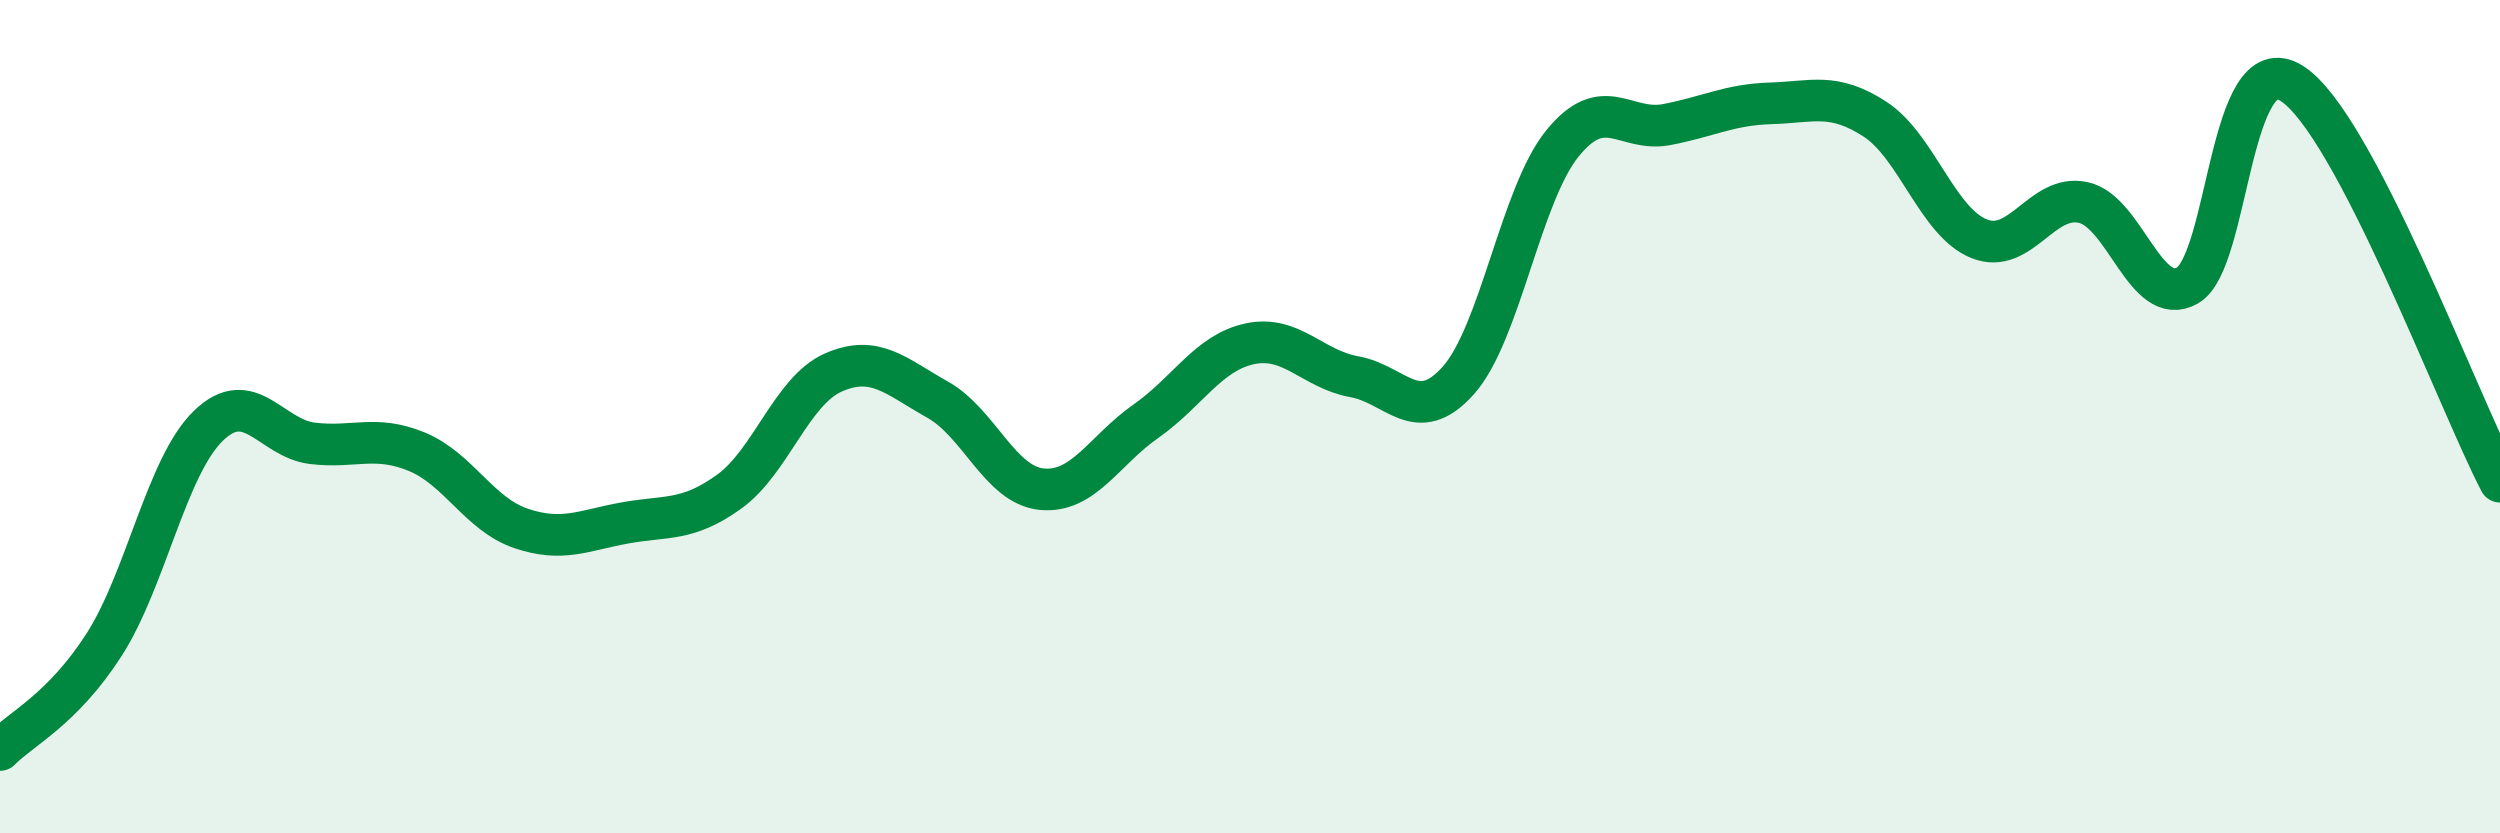 
    <svg width="60" height="20" viewBox="0 0 60 20" xmlns="http://www.w3.org/2000/svg">
      <path
        d="M 0,18 C 0.5,17.49 1.5,17.03 2.5,15.47 C 3.5,13.91 4,11.19 5,10.22 C 6,9.25 6.5,10.52 7.5,10.64 C 8.5,10.76 9,10.43 10,10.84 C 11,11.25 11.5,12.34 12.5,12.68 C 13.5,13.02 14,12.73 15,12.55 C 16,12.37 16.5,12.52 17.5,11.8 C 18.5,11.08 19,9.38 20,8.94 C 21,8.5 21.5,9.03 22.5,9.59 C 23.5,10.15 24,11.64 25,11.74 C 26,11.84 26.5,10.81 27.5,10.11 C 28.5,9.41 29,8.46 30,8.25 C 31,8.04 31.5,8.86 32.5,9.04 C 33.5,9.22 34,10.25 35,9.13 C 36,8.01 36.5,4.67 37.5,3.44 C 38.5,2.21 39,3.18 40,2.99 C 41,2.8 41.5,2.51 42.5,2.48 C 43.5,2.45 44,2.21 45,2.86 C 46,3.51 46.5,5.33 47.5,5.73 C 48.5,6.13 49,4.64 50,4.86 C 51,5.08 51.5,7.42 52.5,6.85 C 53.5,6.28 53.5,1.06 55,2 C 56.5,2.94 59,9.65 60,11.56L60 20L0 20Z"
        fill="#008740"
        opacity="0.1"
        stroke-linecap="round"
        stroke-linejoin="round"
      />
      <path
        d="M 0,18 C 0.5,17.49 1.5,17.03 2.5,15.47 C 3.5,13.91 4,11.19 5,10.22 C 6,9.25 6.5,10.52 7.5,10.64 C 8.5,10.76 9,10.43 10,10.84 C 11,11.25 11.5,12.34 12.5,12.68 C 13.5,13.02 14,12.73 15,12.55 C 16,12.37 16.5,12.52 17.5,11.8 C 18.5,11.08 19,9.38 20,8.94 C 21,8.5 21.5,9.03 22.5,9.59 C 23.5,10.15 24,11.64 25,11.74 C 26,11.84 26.5,10.81 27.5,10.11 C 28.5,9.41 29,8.46 30,8.25 C 31,8.04 31.5,8.86 32.5,9.04 C 33.5,9.22 34,10.25 35,9.13 C 36,8.01 36.5,4.67 37.5,3.44 C 38.5,2.21 39,3.18 40,2.99 C 41,2.8 41.5,2.51 42.5,2.48 C 43.5,2.45 44,2.21 45,2.86 C 46,3.51 46.5,5.33 47.5,5.73 C 48.5,6.13 49,4.64 50,4.86 C 51,5.08 51.5,7.42 52.5,6.85 C 53.5,6.28 53.5,1.06 55,2 C 56.5,2.94 59,9.65 60,11.56"
        stroke="#008740"
        stroke-width="1"
        fill="none"
        stroke-linecap="round"
        stroke-linejoin="round"
      />
    </svg>
  